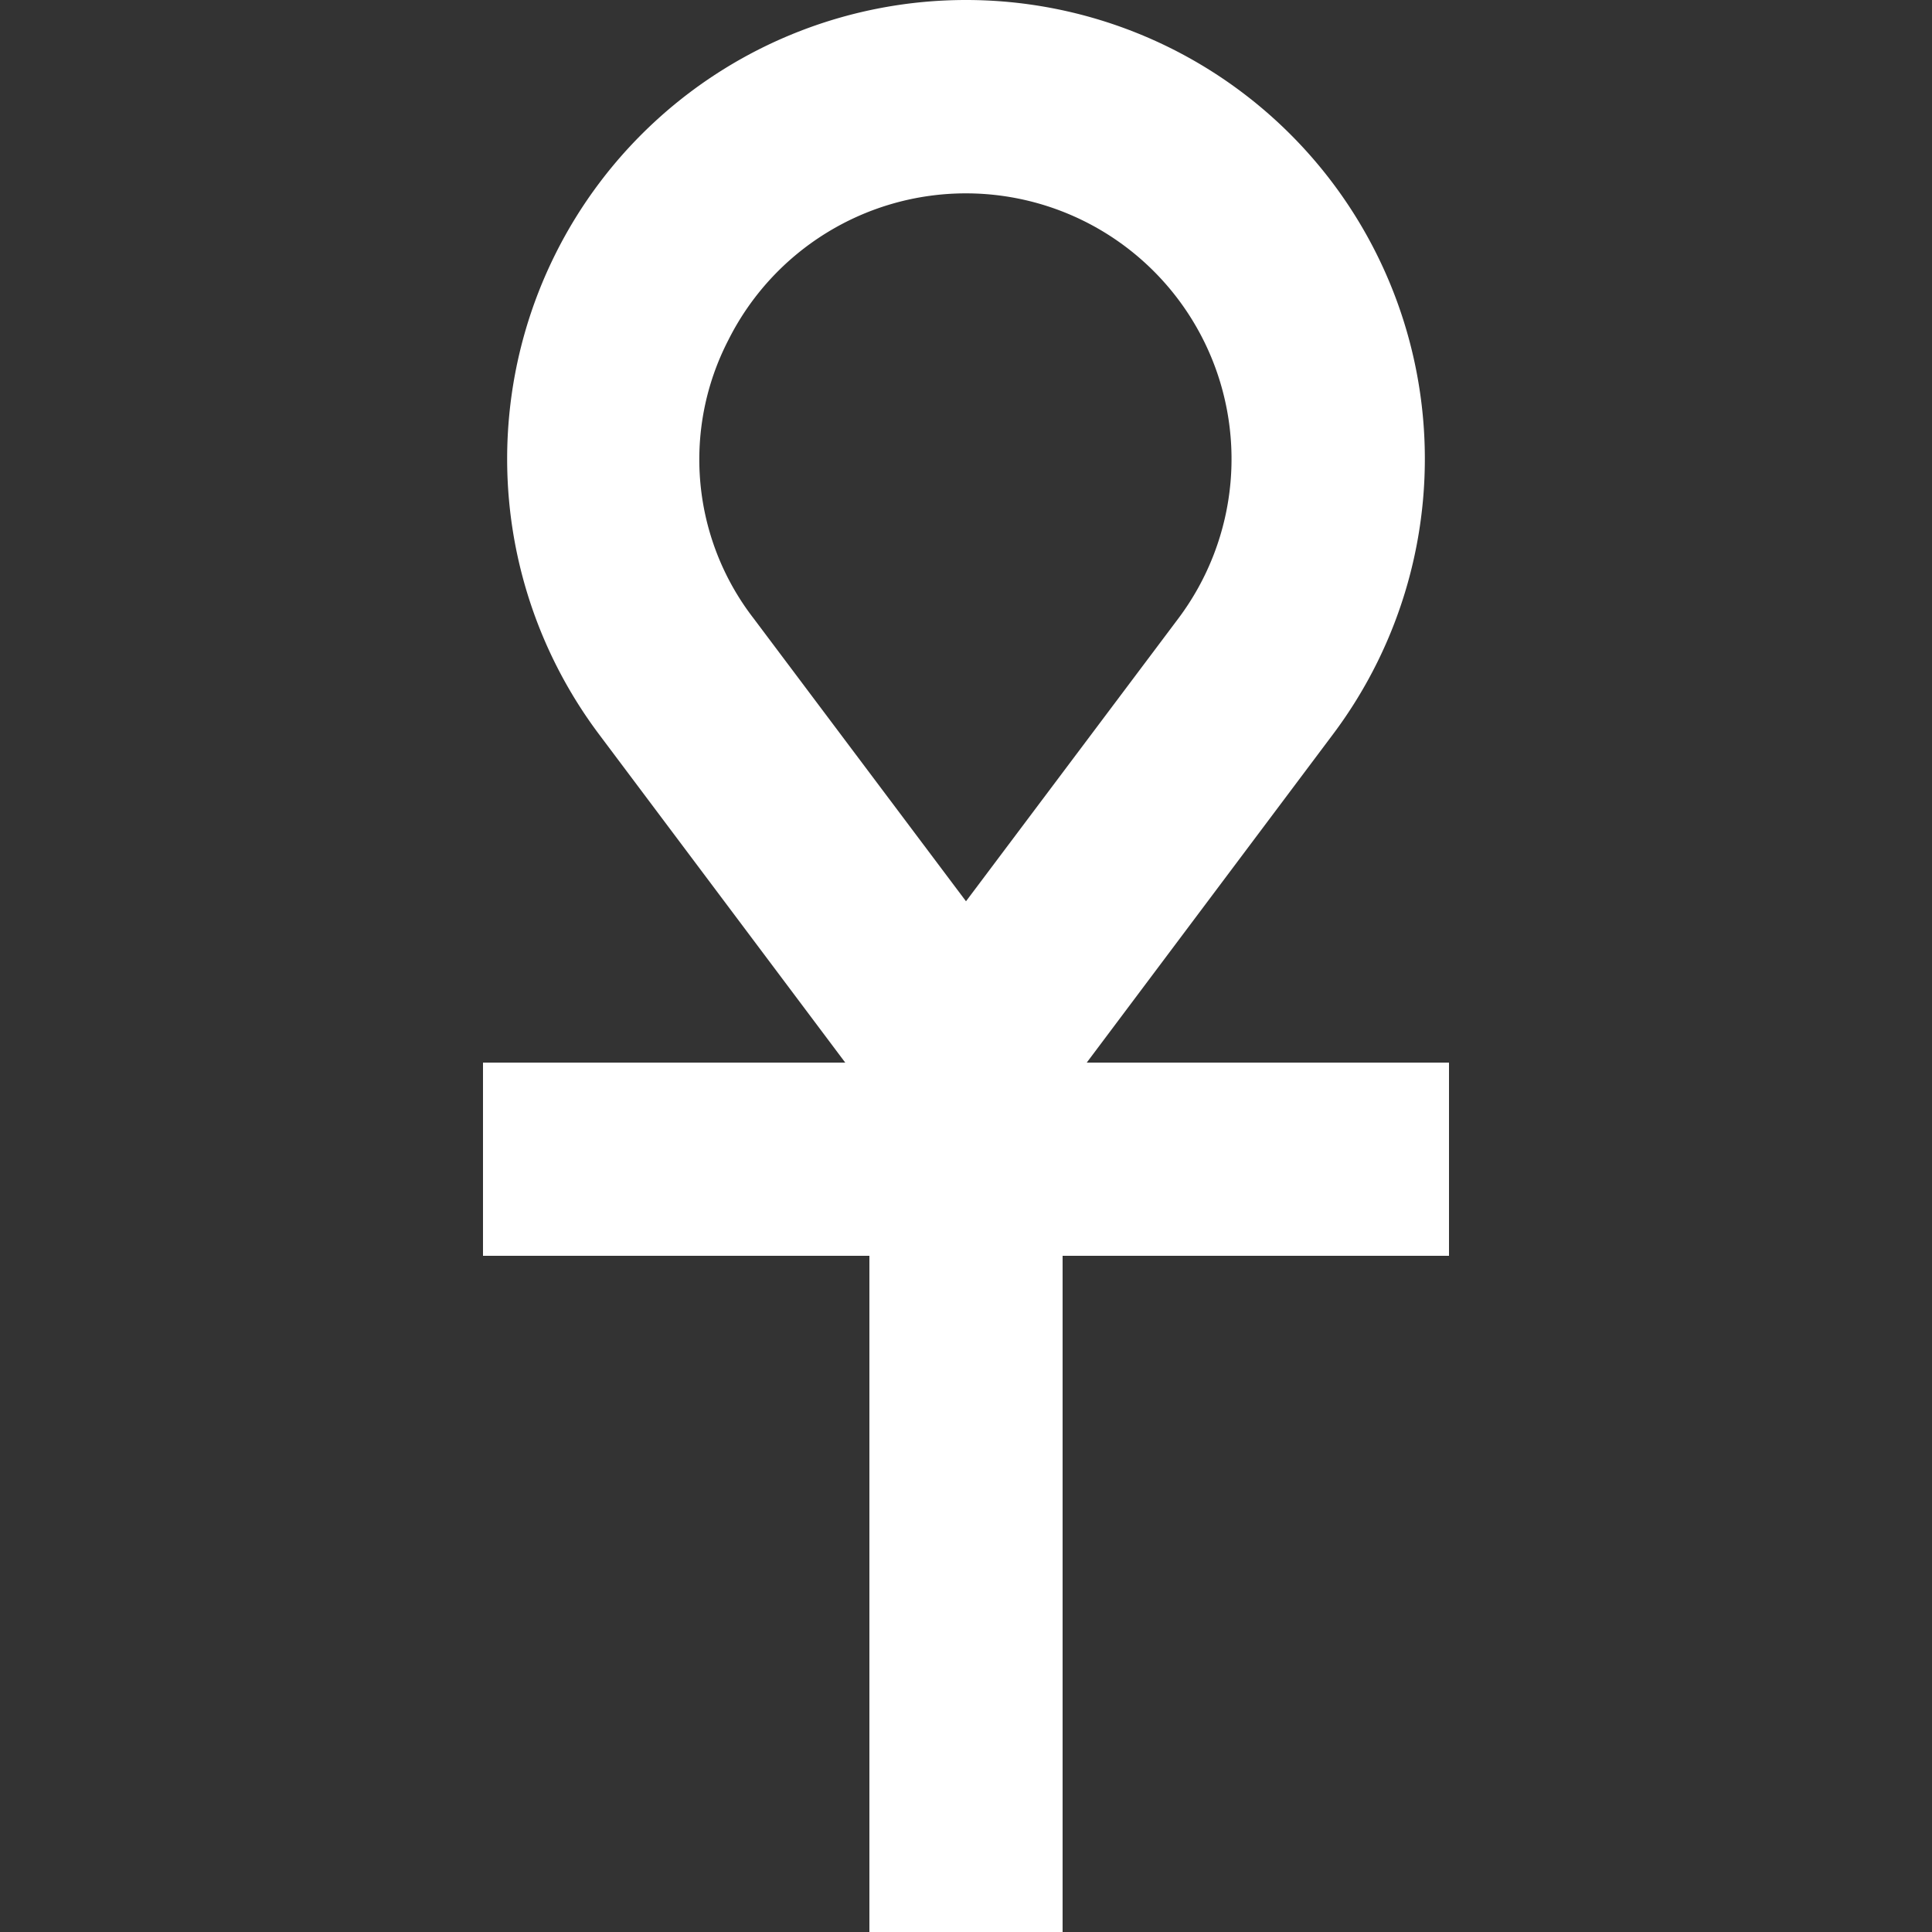 <?xml version="1.0" encoding="UTF-8"?><svg xmlns="http://www.w3.org/2000/svg" width="20" height="20" viewBox="0 0 20 20"><rect x="0" y="0" width="20" height="20" fill="#333333" stroke="none"/><title>
		hieroglyph
	</title><path fill="#fff" d="M15 11h-3.75l2.55-3.4a4.75 4.75 0 1 0-7.6 0L8.75 11H5v2h4v7h2v-7h4zM7.54 3.52A2.75 2.75 0 1 1 12.2 6.4L10 9.33 7.8 6.4a2.69 2.69 0 0 1-.26-2.88"/></svg>
